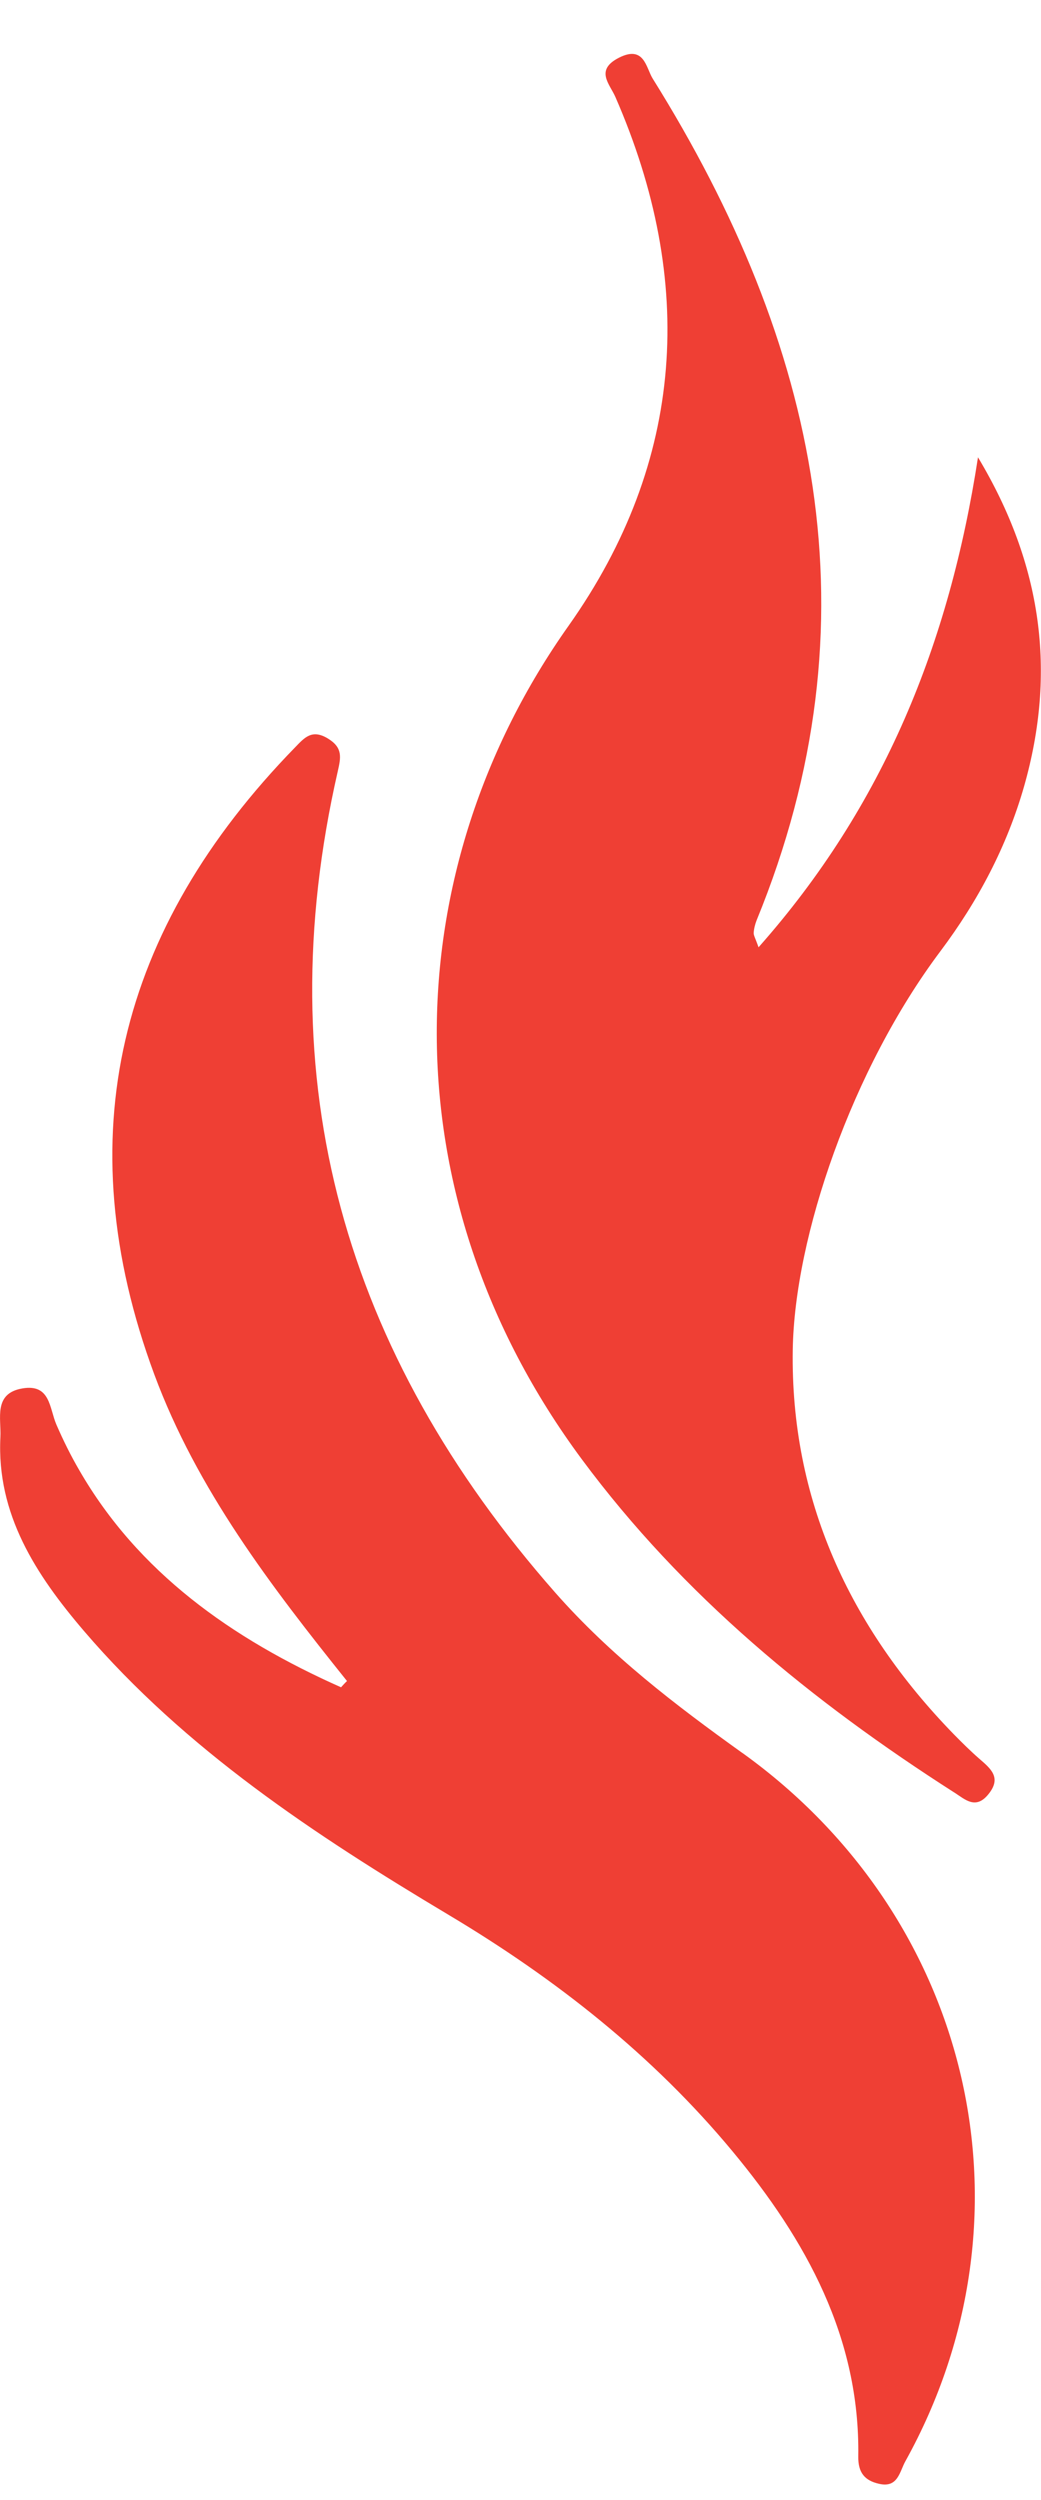 <svg width="15" height="36" viewBox="0 0 15 36" fill="none" xmlns="http://www.w3.org/2000/svg">
<g clip-path="url(#clip0_1257_6486)">
<path d="M10.697 25.243C9.731 24.551 8.8 23.841 8 22.933C4.958 19.475 3.848 15.567 4.867 11.107C4.912 10.908 4.942 10.768 4.727 10.636C4.494 10.493 4.387 10.623 4.25 10.764C1.706 13.375 0.955 16.368 2.223 19.791C2.838 21.449 3.903 22.838 5 24.207C4.97 24.235 4.942 24.266 4.914 24.297C3.33 23.593 1.988 22.637 1.143 21.172C1.021 20.963 0.912 20.743 0.812 20.513C0.711 20.278 0.727 19.925 0.324 19.993C-0.1 20.064 0.02 20.431 0.006 20.693C-0.052 21.806 0.52 22.679 1.208 23.484C2.671 25.193 4.534 26.421 6.459 27.571C8.01 28.496 9.409 29.598 10.555 30.979C11.618 32.259 12.393 33.665 12.367 35.372C12.363 35.606 12.46 35.721 12.667 35.767C12.94 35.83 12.962 35.591 13.047 35.44C15.006 31.91 14.013 27.625 10.701 25.245L10.697 25.243Z" fill="#EF3F34"/>
<path d="M13.754 25.814C13.905 25.911 14.059 26.064 14.242 25.837C14.437 25.598 14.275 25.468 14.11 25.325C13.983 25.214 13.864 25.096 13.746 24.976C12.233 23.424 11.389 21.576 11.423 19.436C11.449 17.807 12.275 15.396 13.551 13.697C14.094 12.973 14.51 12.186 14.757 11.321C15.223 9.682 15.02 8.132 14.092 6.585C13.68 9.263 12.737 11.602 10.93 13.641C10.884 13.509 10.858 13.47 10.86 13.433C10.864 13.373 10.88 13.309 10.902 13.253C12.667 8.947 11.789 4.949 9.405 1.132C9.309 0.979 9.285 0.644 8.917 0.832C8.569 1.01 8.786 1.21 8.867 1.396C10.028 4.053 9.871 6.641 8.193 9.011C5.705 12.522 5.551 17.194 8.386 21.017C9.839 22.976 11.696 24.499 13.75 25.812L13.754 25.814Z" fill="#EF3F34"/>
</g>
<defs>
<clipPath id="clip0_1257_6486">
<rect width="15" height="35" fill="white" transform="translate(0 0.775)"/>
</clipPath>
</defs>
</svg>

